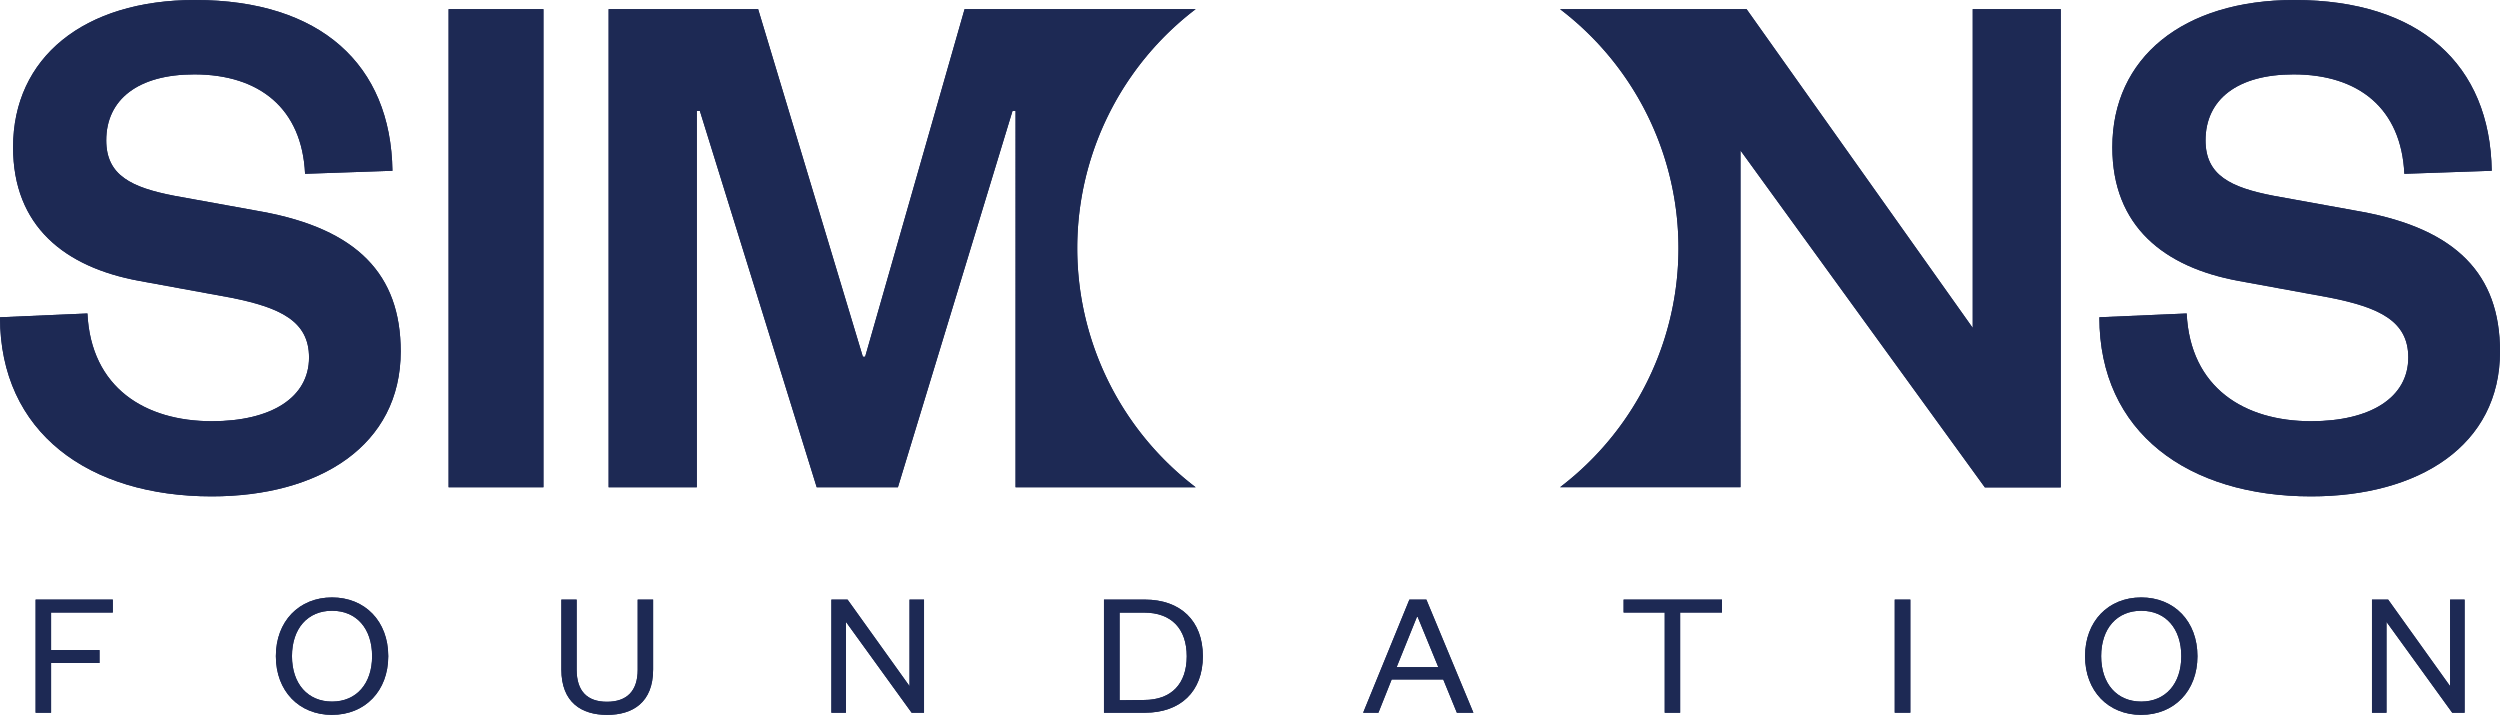<svg id="Layer_1" data-name="Layer 1" xmlns="http://www.w3.org/2000/svg"
    viewBox="61.63 219.68 686.59 196.33">
    <defs>
        <style>.cls-1{fill:#1d2954;}</style>
    </defs>
    <polygon class="cls-1"
        points="71.41 384.35 71.41 415.42 75.66 415.42 75.66 401.76 88.96 401.76 88.96 398.21 75.66 398.21 75.66 387.9 92.61 387.9 92.61 384.35 71.41 384.35" />
    <path class="cls-1"
        d="M152.82,387.41c-6.7,0-11,4.89-11,12.48s4.34,12.47,11,12.47,11-4.88,11-12.47-4.29-12.48-11-12.48m0,28.6c-9.07,0-15.43-6.56-15.43-16.12s6.36-16.13,15.43-16.13,15.44,6.56,15.44,16.13S161.85,416,152.82,416" />
    <path class="cls-1"
        d="M215.8,403.54V384.36H220v19.23c0,5.91,2.91,8.82,8.33,8.82s8.43-2.91,8.43-8.78V384.36H241v19.18c0,9.07-5.62,12.47-12.63,12.47s-12.57-3.4-12.57-12.47" />
    <polyline class="cls-1"
        points="293.96 415.42 293.96 390.47 312 415.42 315.4 415.42 315.4 384.35 311.42 384.35 311.42 408.12 294.4 384.35 289.96 384.35 289.96 415.42" />
    <path class="cls-1"
        d="M375.82,411.92c7.58,0,11.73-4.49,11.73-12s-4.15-12-11.73-12h-6.71v24.07Zm-11-27.57h11.24c9.76,0,15.92,5.82,15.92,15.54s-6.16,15.53-15.92,15.53H364.82Z" />
    <path class="cls-1"
        d="M450.77,389.09h.2l5.67,13.8H445.2Zm-2.07-4.74L436,415.42h4.19l3.64-9.13H458l3.74,9.13h4.54l-12.92-31.07Z" />
    <polygon class="cls-1"
        points="507.53 384.35 507.53 387.9 518.82 387.9 518.82 415.42 523.06 415.42 523.06 387.9 534.55 387.9 534.55 384.35 507.53 384.35" />
    <rect class="cls-1" x="581.99" y="384.35" width="4.29" height="31.06" />
    <path class="cls-1"
        d="M649.69,387.41c-6.7,0-11,4.89-11,12.48s4.34,12.47,11,12.47,11-4.88,11-12.47-4.29-12.48-11-12.48m0,28.6c-9.07,0-15.43-6.56-15.43-16.12s6.36-16.13,15.43-16.13,15.44,6.56,15.44,16.13S658.72,416,649.69,416" />
    <polygon class="cls-1"
        points="734.51 384.35 734.51 408.12 717.5 384.35 713.06 384.35 713.06 415.42 717.05 415.42 717.05 390.47 735.1 415.42 738.5 415.42 738.5 384.35 734.51 384.35" />
    <path class="cls-1"
        d="M85.64,305.77c1,20.42,15.84,29.59,34.18,29.59,16.25,0,26.68-6.46,26.68-17.51,0-10-7.92-13.75-21.68-16.46l-25-4.58c-20.43-3.76-34.6-15-34.6-36.69,0-24.59,19.38-40.44,50-40.44,34.4,0,53.78,17.72,54.19,46.9l-24,.83c-.83-17.92-12.5-27.3-30.43-27.3-15.42,0-24.17,6.88-24.17,18.13,0,9.59,6.88,12.93,18.76,15.22l24.17,4.38c25.85,4.79,37.94,17.09,37.94,38.34,0,25.85-22.31,39.82-51.9,39.82-33.77,0-58.15-17.51-58.15-49.19Z" />
    <rect class="cls-1" x="184.83" y="222.19" width="26.05" height="131.31" />
    <path class="cls-1"
        d="M662.17,305.77c1,20.42,15.84,29.59,34.18,29.59,16.26,0,26.68-6.46,26.68-17.51,0-10-7.93-13.75-21.68-16.46l-25-4.58c-20.42-3.76-34.6-15-34.6-36.69,0-24.59,19.39-40.44,50-40.44,34.4,0,53.78,17.72,54.2,46.9l-24,.83c-.83-17.92-12.5-27.3-30.42-27.3-15.43,0-24.18,6.88-24.18,18.13,0,9.59,6.88,12.93,18.76,15.22l24.18,4.38c25.83,4.79,37.93,17.09,37.93,38.34C748.25,342,726,356,696.35,356c-33.77,0-58.16-17.51-58.16-49.19Z" />
    <path class="cls-1"
        d="M390,353.5a82.54,82.54,0,0,1,0-131.31H326.54l-27.31,95.46h-.63l-28.76-95.46H228.78V353.5H253V250.12h.83l32.1,103.38h22.3l31.48-103.38h.83V353.5Z" />
    <path class="cls-1"
        d="M603.41,222.19v87.54L541.3,222.19H490.08a82.53,82.53,0,0,1,0,131.3h49.55V261l67.12,92.54h20.84V222.19Z" />
    <polygon class="cls-1"
        points="71.41 384.35 71.41 415.42 75.66 415.42 75.66 401.76 88.96 401.76 88.96 398.21 75.66 398.21 75.66 387.9 92.61 387.9 92.61 384.35 71.41 384.35" />
    <path class="cls-1"
        d="M152.82,387.41c-6.7,0-11,4.89-11,12.48s4.34,12.47,11,12.47,11-4.88,11-12.47-4.29-12.48-11-12.48m0,28.6c-9.07,0-15.43-6.56-15.43-16.12s6.36-16.13,15.43-16.13,15.44,6.56,15.44,16.13S161.85,416,152.82,416" />
    <path class="cls-1"
        d="M215.8,403.54V384.36H220v19.23c0,5.91,2.91,8.82,8.33,8.82s8.43-2.91,8.43-8.78V384.36H241v19.18c0,9.07-5.62,12.47-12.63,12.47s-12.57-3.4-12.57-12.47" />
    <polyline class="cls-1"
        points="293.96 415.42 293.96 390.47 312 415.42 315.4 415.42 315.4 384.35 311.42 384.35 311.42 408.12 294.4 384.35 289.96 384.35 289.96 415.42" />
    <path class="cls-1"
        d="M375.82,411.92c7.58,0,11.73-4.49,11.73-12s-4.15-12-11.73-12h-6.71v24.07Zm-11-27.57h11.24c9.76,0,15.92,5.82,15.92,15.54s-6.16,15.53-15.92,15.53H364.82Z" />
    <path class="cls-1"
        d="M450.77,389.09h.2l5.67,13.8H445.2Zm-2.07-4.74L436,415.42h4.19l3.64-9.13H458l3.74,9.13h4.54l-12.92-31.07Z" />
    <polygon class="cls-1"
        points="507.53 384.35 507.53 387.9 518.82 387.9 518.82 415.42 523.06 415.42 523.06 387.9 534.55 387.9 534.55 384.35 507.53 384.35" />
    <rect class="cls-1" x="581.99" y="384.35" width="4.29" height="31.06" />
    <path class="cls-1"
        d="M649.69,387.41c-6.7,0-11,4.89-11,12.48s4.34,12.47,11,12.47,11-4.88,11-12.47-4.29-12.48-11-12.48m0,28.6c-9.07,0-15.43-6.56-15.43-16.12s6.36-16.13,15.43-16.13,15.44,6.56,15.44,16.13S658.72,416,649.69,416" />
    <polygon class="cls-1"
        points="734.51 384.35 734.51 408.12 717.5 384.35 713.06 384.35 713.06 415.42 717.05 415.42 717.05 390.47 735.1 415.42 738.5 415.42 738.5 384.35 734.51 384.35" />
    <path class="cls-1"
        d="M85.64,305.77c1,20.42,15.84,29.59,34.18,29.59,16.25,0,26.68-6.46,26.68-17.51,0-10-7.92-13.75-21.68-16.46l-25-4.58c-20.43-3.76-34.6-15-34.6-36.69,0-24.59,19.38-40.44,50-40.44,34.4,0,53.78,17.72,54.19,46.9l-24,.83c-.83-17.92-12.5-27.3-30.43-27.3-15.42,0-24.17,6.88-24.17,18.13,0,9.59,6.88,12.93,18.76,15.22l24.17,4.38c25.85,4.79,37.94,17.09,37.94,38.34,0,25.85-22.31,39.82-51.9,39.82-33.77,0-58.15-17.51-58.15-49.19Z" />
    <rect class="cls-1" x="184.83" y="222.19" width="26.05" height="131.31" />
    <path class="cls-1"
        d="M662.17,305.77c1,20.42,15.84,29.59,34.18,29.59,16.26,0,26.68-6.46,26.68-17.51,0-10-7.93-13.75-21.68-16.46l-25-4.58c-20.42-3.76-34.6-15-34.6-36.69,0-24.59,19.39-40.44,50-40.44,34.4,0,53.78,17.72,54.2,46.9l-24,.83c-.83-17.92-12.5-27.3-30.42-27.3-15.43,0-24.18,6.88-24.18,18.13,0,9.59,6.88,12.93,18.76,15.22l24.18,4.38c25.83,4.79,37.93,17.09,37.93,38.34C748.25,342,726,356,696.35,356c-33.77,0-58.16-17.51-58.16-49.19Z" />
    <path class="cls-1"
        d="M390,353.5a82.54,82.54,0,0,1,0-131.31H326.54l-27.31,95.46h-.63l-28.76-95.46H228.78V353.5H253V250.12h.83l32.1,103.38h22.3l31.48-103.38h.83V353.5Z" />
    <path class="cls-1"
        d="M603.41,222.19v87.54L541.3,222.19H490.08a82.53,82.53,0,0,1,0,131.3h49.55V261l67.12,92.54h20.84V222.19Z" />
</svg>